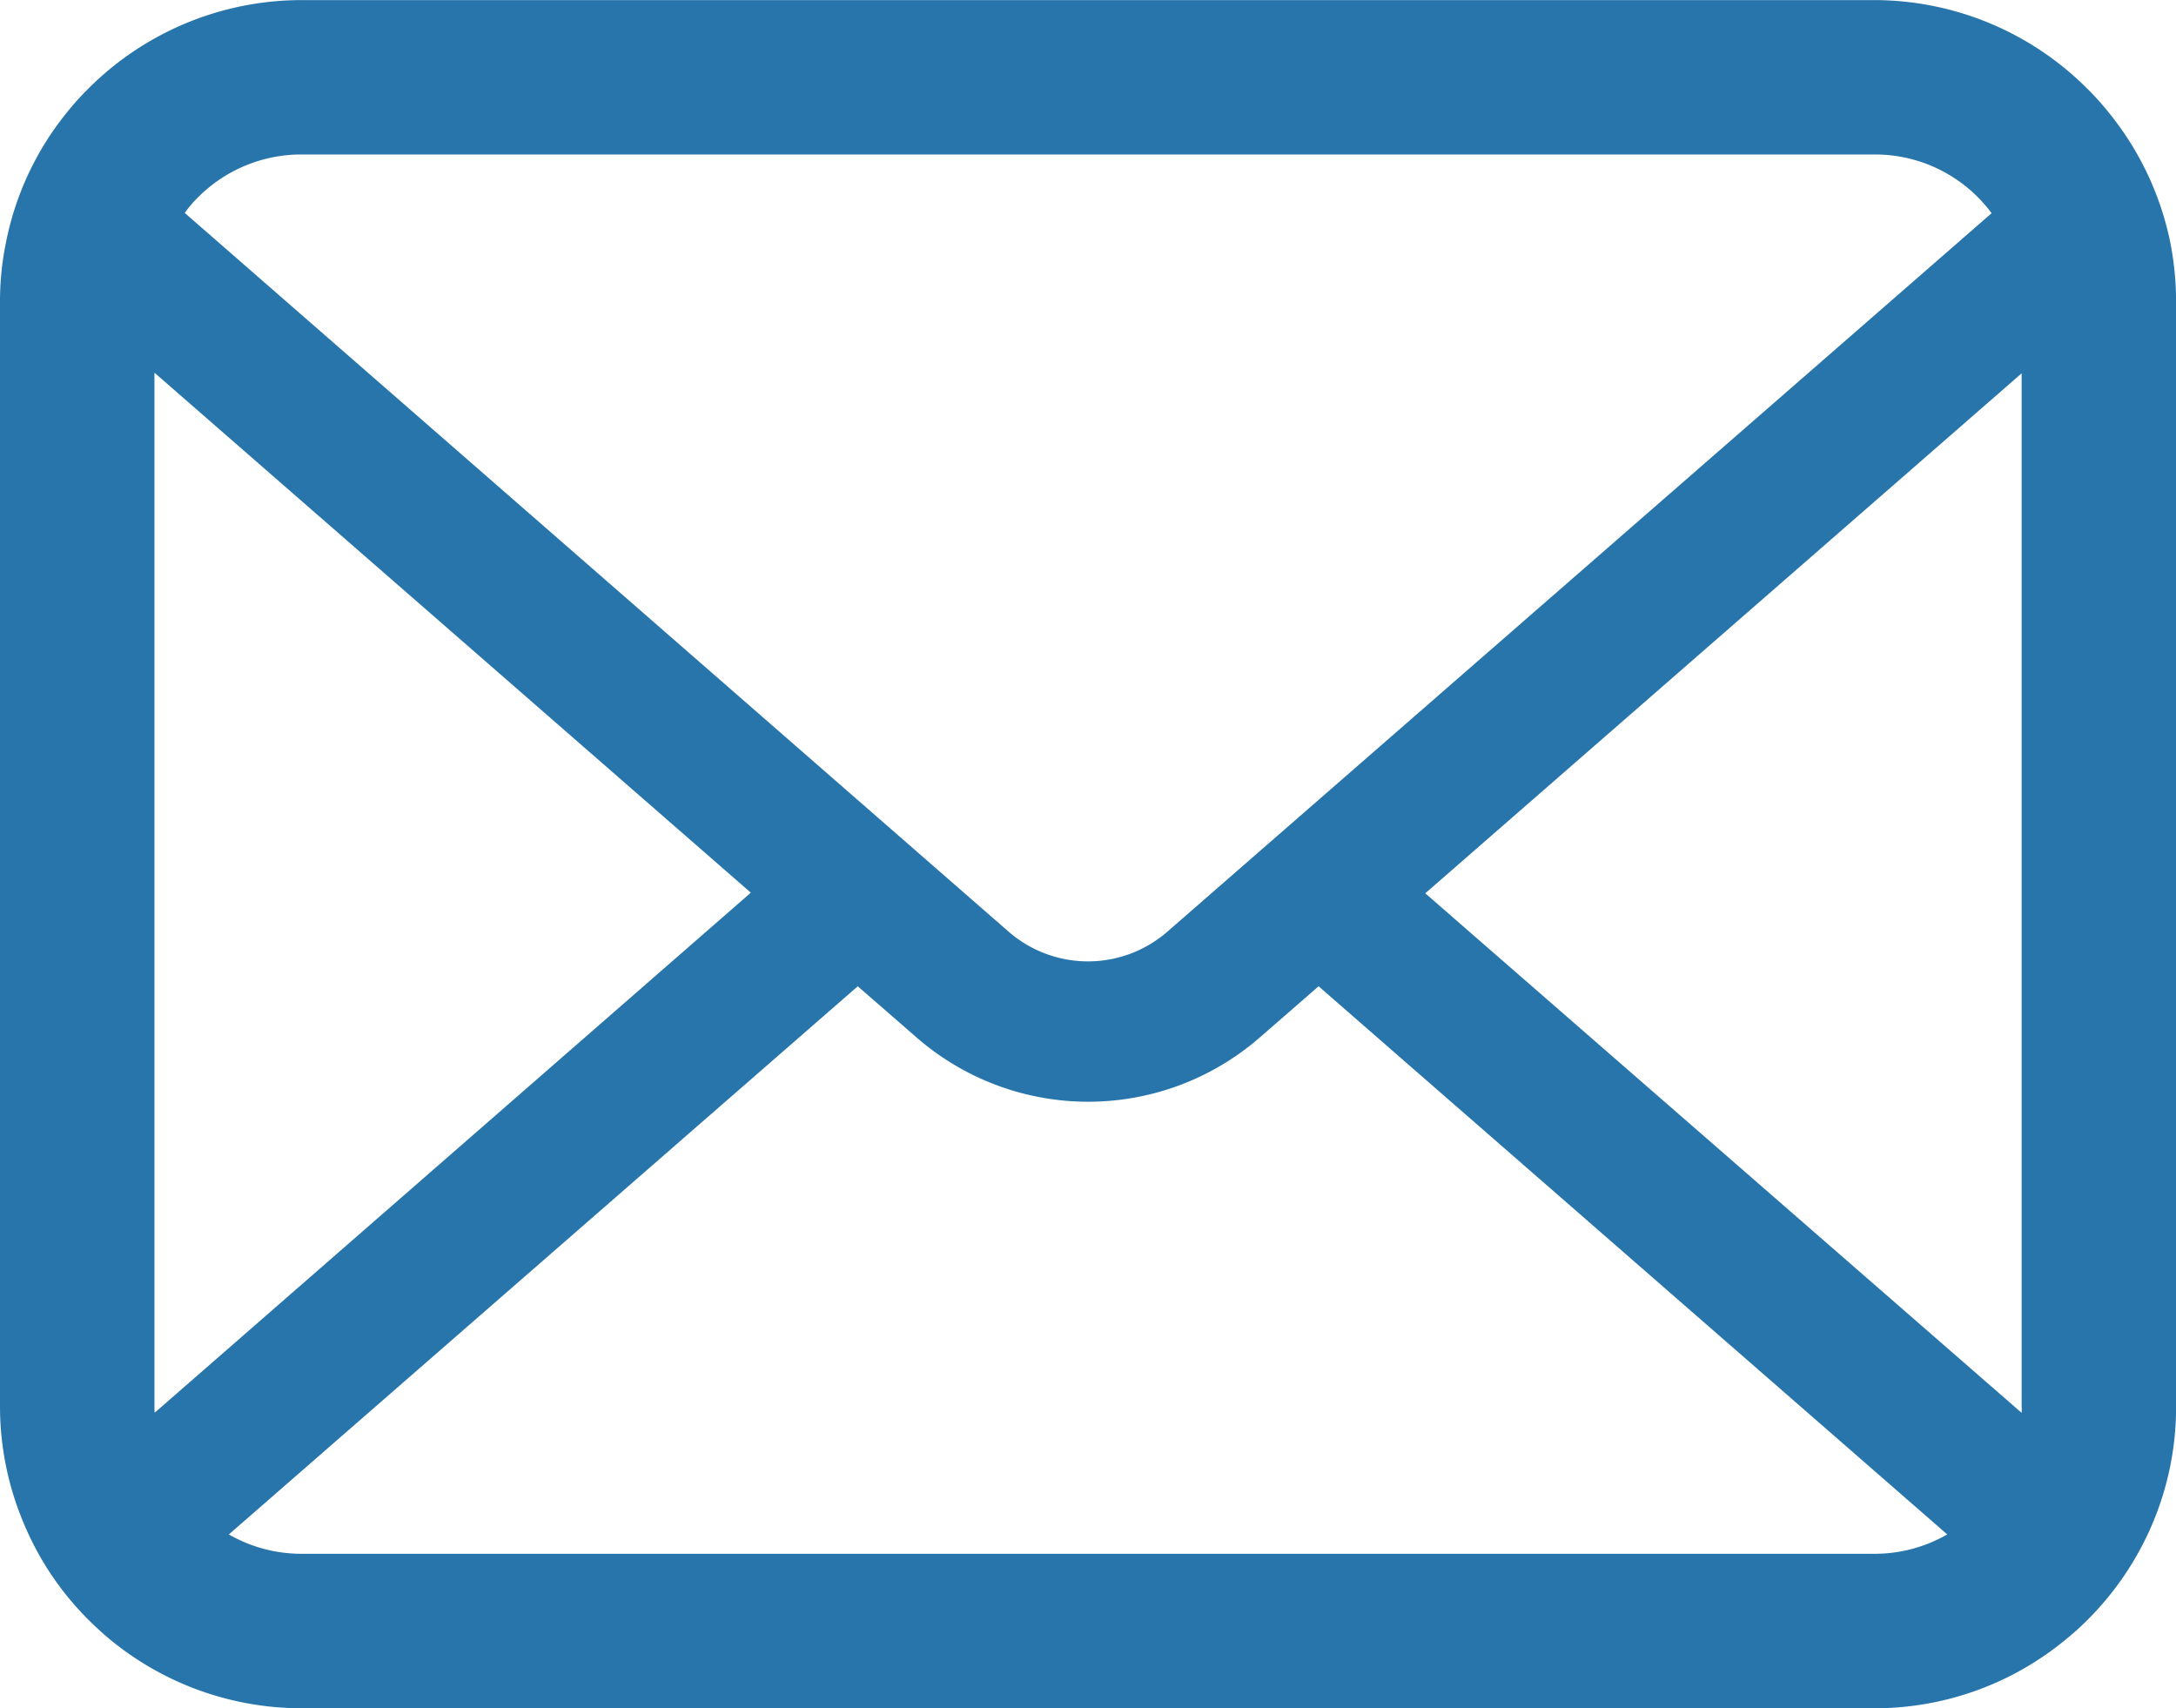 <svg xmlns="http://www.w3.org/2000/svg" width="24.275" height="19.054" viewBox="0 0 24.275 19.054">
  <g id="email-8-svgrepo-com" transform="translate(0 -55.062)">
    <path id="Path_7898" data-name="Path 7898" d="M24.213,57.775a3.358,3.358,0,0,0-.7-1.472,2.9,2.9,0,0,0-.229-.253,3.36,3.36,0,0,0-2.381-.987H3.367a3.364,3.364,0,0,0-2.381.987,2.958,2.958,0,0,0-.229.253,3.318,3.318,0,0,0-.692,1.472A3.257,3.257,0,0,0,0,58.43V70.749a3.348,3.348,0,0,0,.279,1.337,3.3,3.3,0,0,0,.708,1.043c.075.075.15.144.232.213a3.364,3.364,0,0,0,2.149.774H20.908a3.343,3.343,0,0,0,2.149-.777,2.908,2.908,0,0,0,.232-.21A3.37,3.37,0,0,0,24,72.086v0a3.332,3.332,0,0,0,.276-1.334V58.43A3.461,3.461,0,0,0,24.213,57.775ZM2.205,57.267a1.627,1.627,0,0,1,1.162-.482H20.908a1.618,1.618,0,0,1,1.31.655l-9.194,8.013a1.349,1.349,0,0,1-1.773,0l-9.19-8.016A1.243,1.243,0,0,1,2.205,57.267ZM1.723,70.749V59.219l6.653,5.8-6.65,5.8A.492.492,0,0,1,1.723,70.749Zm19.185,1.644H3.367a1.622,1.622,0,0,1-.814-.216l7.016-6.114.655.57a2.915,2.915,0,0,0,3.831,0l.655-.57,7.013,6.114A1.624,1.624,0,0,1,20.908,72.393Zm1.645-1.644a.513.513,0,0,1,0,.072L15.9,65.026l6.653-5.8Z" transform="translate(0 0)" fill="#2775ab"/>
  </g>
</svg>
